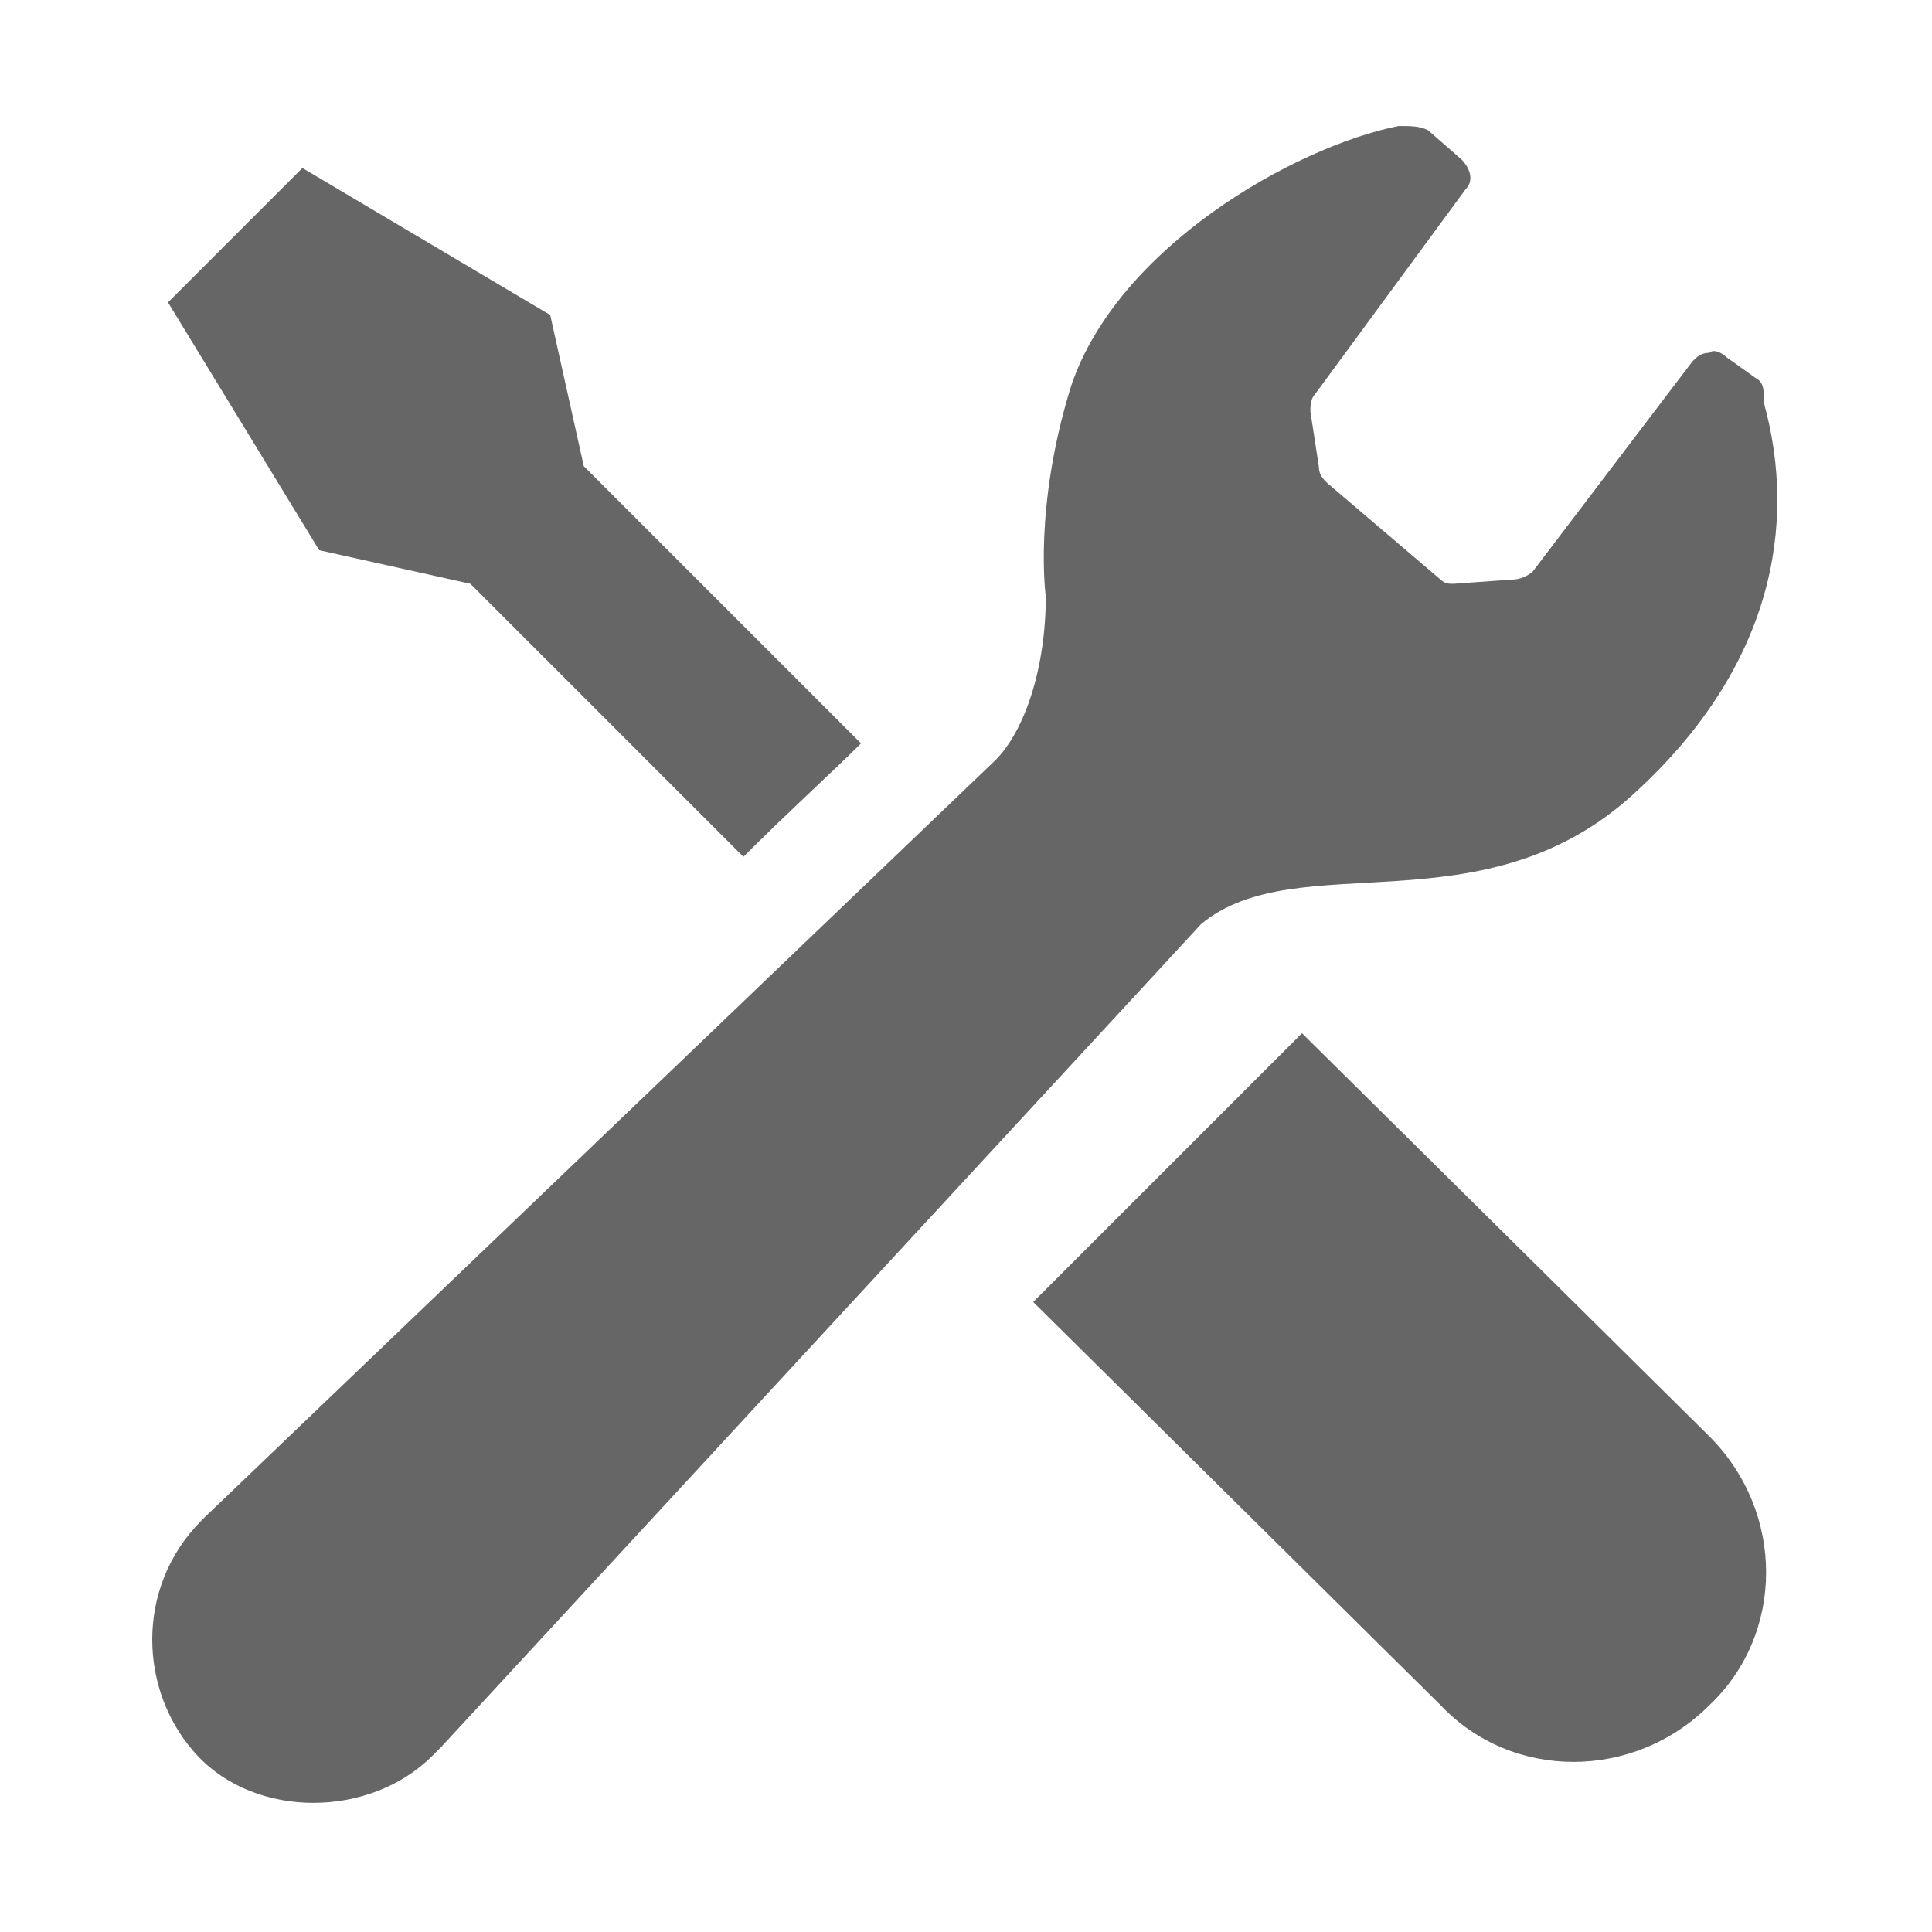 <?xml version="1.0" encoding="utf-8"?>
<!-- Generator: Adobe Illustrator 23.0.2, SVG Export Plug-In . SVG Version: 6.00 Build 0)  -->
<svg version="1.1" id="レイヤー_1" xmlns="http://www.w3.org/2000/svg" xmlns:xlink="http://www.w3.org/1999/xlink" x="0px"
	 y="0px" width="46px" height="46px" viewBox="0 0 46 46" style="enable-background:new 0 0 46 46;" xml:space="preserve">
<style type="text/css">
	.st0{fill:#666666;}
</style>
<g>
	<path class="st0" d="M11.2,13.9l6.5,6.5c1.1-1.1,2.1-2,2.8-2.7l-6.6-6.6l-0.8-3.6L7.2,4L5.6,5.6L4,7.2l3.6,5.9L11.2,13.9z"/>
	<path class="st0" d="M31,24.6l9.7,9.6c1.8,1.8,1.8,4.7,0,6.4c-1.8,1.8-4.7,1.8-6.4,0L24.6,31L31,24.6z"/>
	<path class="st0" d="M38.9,18.9c3.3-3,3.9-6.4,3.1-9.3C42,9.3,42,9.1,41.8,9l-0.7-0.5c-0.1-0.1-0.3-0.2-0.4-0.1
		c-0.2,0-0.3,0.1-0.4,0.2l-3.8,5c-0.1,0.1-0.3,0.2-0.5,0.2l-1.4,0.1c-0.1,0-0.2,0-0.3-0.1l-2.7-2.3c-0.1-0.1-0.2-0.2-0.2-0.4
		l-0.2-1.3c0-0.1,0-0.3,0.1-0.4l3.6-4.9C35.1,4.3,35,4,34.8,3.8L34,3.1C33.8,3,33.6,3,33.3,3c-2.5,0.5-6.7,2.9-7.8,6.2
		c-0.9,2.9-0.6,5-0.6,5c0,1.7-0.5,3.2-1.2,3.9l-18.8,18c0,0-0.1,0.1-0.1,0.1c-1.6,1.6-1.5,4.1-0.1,5.6s4.1,1.5,5.6,0
		c0.1-0.1,0.1-0.1,0.2-0.2l18.1-19.6C30.9,20.1,35.3,22.2,38.9,18.9z"/>
</g>
</svg>
